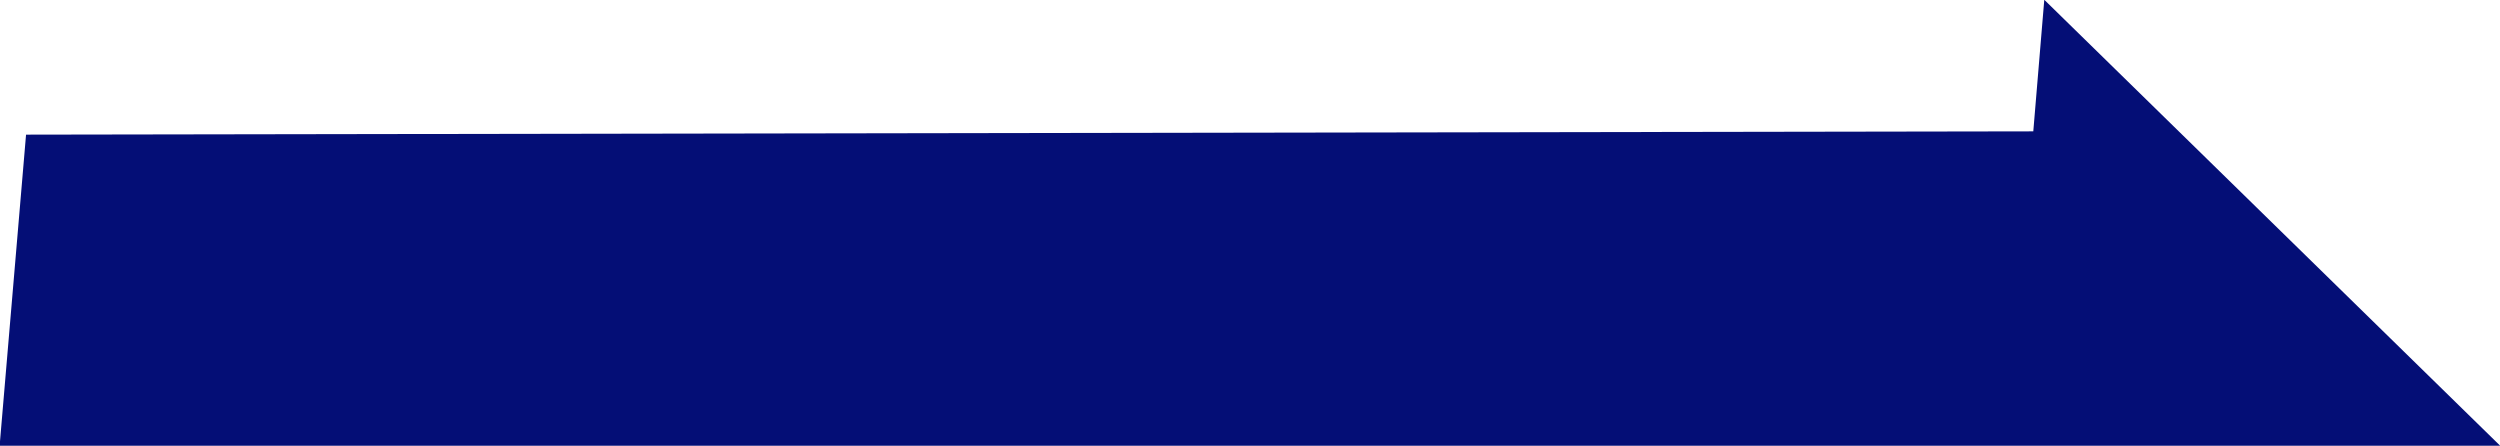 <?xml version="1.0" encoding="utf-8"?>
<!-- Generator: Adobe Illustrator 24.3.0, SVG Export Plug-In . SVG Version: 6.00 Build 0)  -->
<svg version="1.1" id="レイヤー_1" xmlns="http://www.w3.org/2000/svg" xmlns:xlink="http://www.w3.org/1999/xlink" x="0px"
	 y="0px" width="1290px" height="230px" viewBox="0 0 1290 230" enable-background="new 0 0 1290 230" xml:space="preserve">
<polygon fill="#040E76" points="-0.197,230.066 1290.197,230.112 1054.849,-0.112 1049.18,67.781 13.443,69.475 "/>
</svg>
